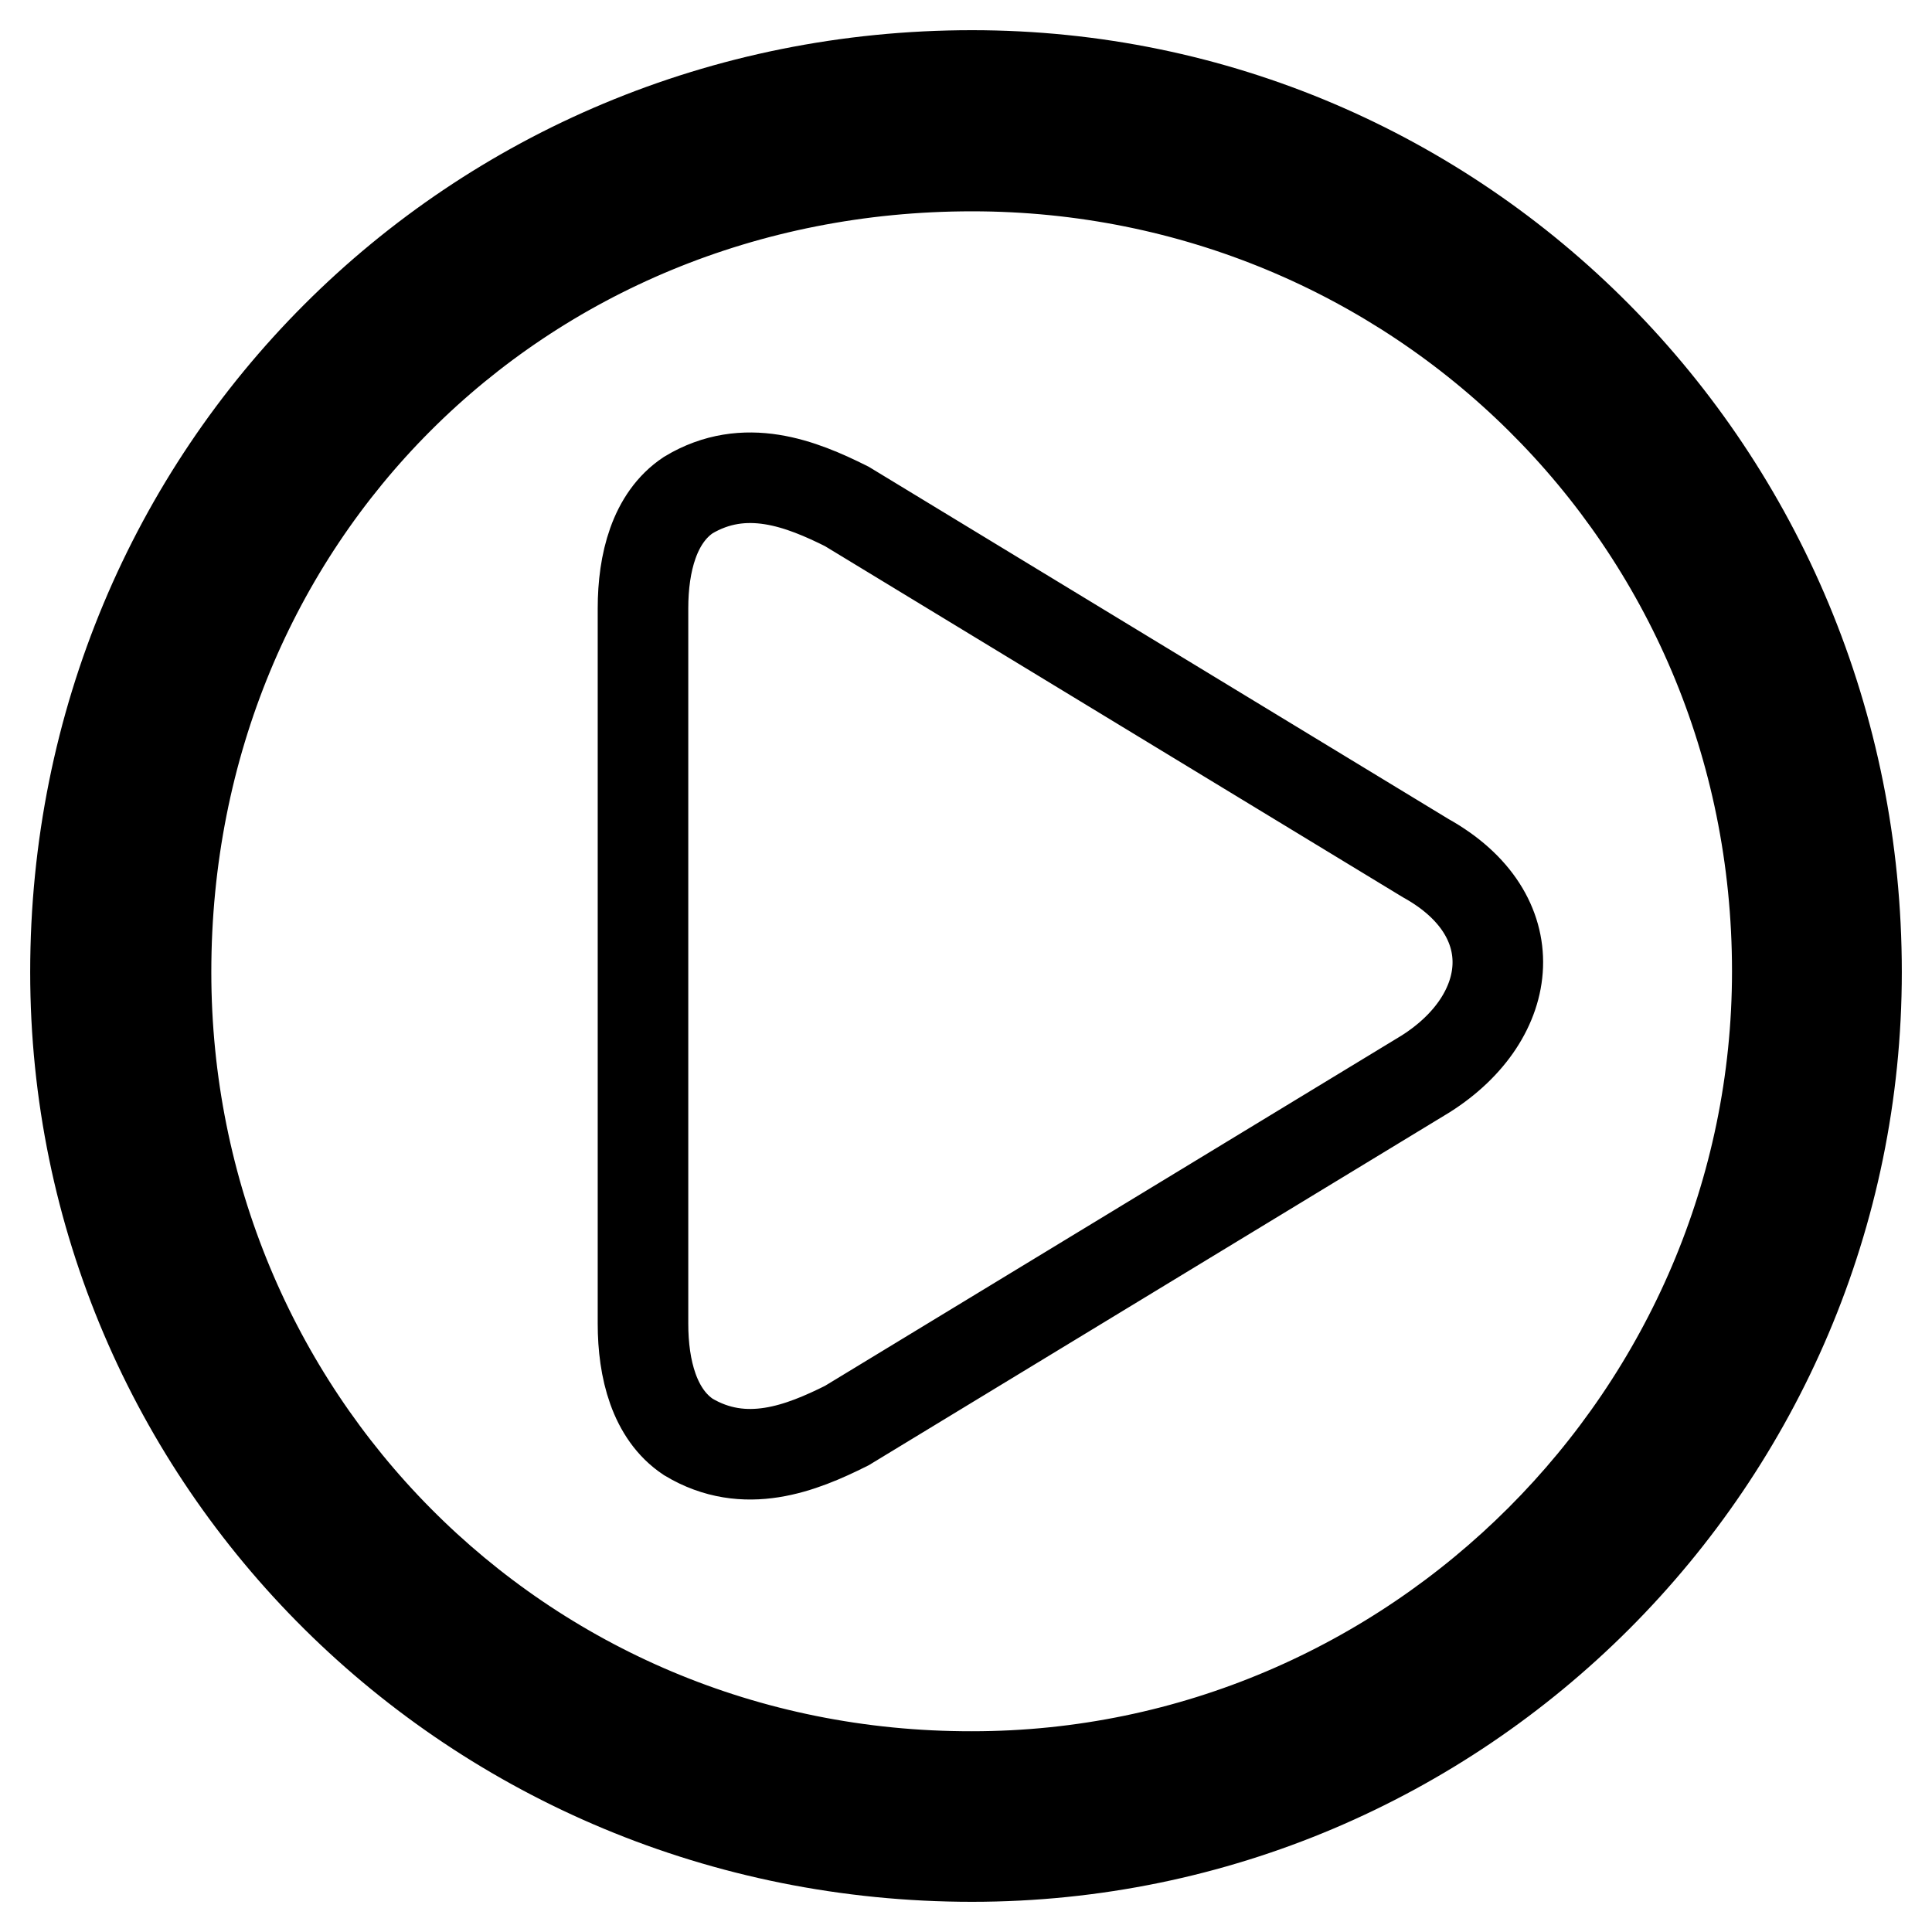 <?xml version="1.0" encoding="utf-8"?>
<!-- Svg Vector Icons : http://www.onlinewebfonts.com/icon -->
<!DOCTYPE svg PUBLIC "-//W3C//DTD SVG 1.1//EN" "http://www.w3.org/Graphics/SVG/1.1/DTD/svg11.dtd">
<svg version="1.1" xmlns="http://www.w3.org/2000/svg" xmlns:xlink="http://www.w3.org/1999/xlink" x="0px" y="0px" viewBox="0 0 256 256" enable-background="new 0 0 256 256" xml:space="preserve">
<g> <path stroke-width="12" fill-opacity="0" stroke="#000000"  d="M128.8,10C62.6,10,10,62.6,10,128.8C10,193.4,62.6,246,128.8,246c64.6,0,117.2-52.6,117.2-117.2 C246,62.6,193.4,10,128.8,10L128.8,10z M128.8,22c58.6,0,106.7,46.6,106.7,106.7c0,58.6-48.1,106.7-106.7,106.7 C68.6,235.5,22,187.4,22,128.8C22,68.6,68.6,22,128.8,22z M112.2,67.1l76.7,46.6c13.5,7.5,12,21,0,28.6l0,0l-76.7,46.6 c-6,3-13.5,6-21,1.5c-4.5-3-6-9-6-15V80.6c0-6,1.5-12,6-15C98.7,61.1,106.2,64.1,112.2,67.1L112.2,67.1z"/></g>
</svg>